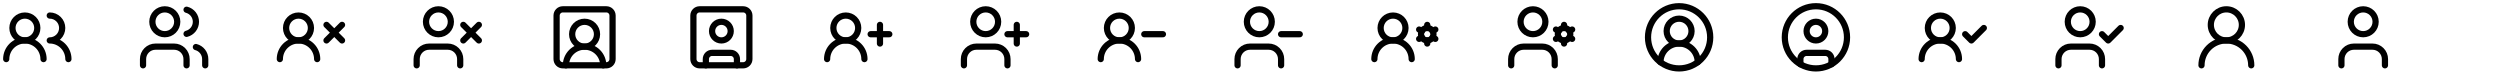 <svg width="804" height="24" viewBox="0 0 804 24" fill="none" xmlns="http://www.w3.org/2000/svg">
<path d="M14 19.001C14 17.41 13.368 15.884 12.243 14.758C11.117 13.633 9.591 13.001 8 13.001C6.409 13.001 4.883 13.633 3.757 14.758C2.632 15.884 2 17.41 2 19.001" stroke="black" stroke-width="2" stroke-linecap="round" stroke-linejoin="round"/>
<path d="M8 13.001C10.209 13.001 12 11.21 12 9.001C12 6.792 10.209 5.001 8 5.001C5.791 5.001 4 6.792 4 9.001C4 11.21 5.791 13.001 8 13.001Z" stroke="black" stroke-width="2" stroke-linecap="round" stroke-linejoin="round"/>
<path d="M22 19.001C22 17.41 21.368 15.884 20.243 14.758C19.117 13.633 17.591 13.001 16 13.001C17.061 13.001 18.078 12.579 18.828 11.829C19.579 11.079 20 10.062 20 9.001C20 7.94 19.579 6.923 18.828 6.173C18.078 5.422 17.061 5.001 16 5.001" stroke="black" stroke-width="2" stroke-linecap="round" stroke-linejoin="round"/>
<path d="M60 21.001V19.001C60 17.94 59.579 16.923 58.828 16.173C58.078 15.422 57.061 15.001 56 15.001H50C48.939 15.001 47.922 15.422 47.172 16.173C46.421 16.923 46 17.94 46 19.001V21.001" stroke="black" stroke-width="2" stroke-linecap="round" stroke-linejoin="round"/>
<path d="M53 11.001C55.209 11.001 57 9.21 57 7.001C57 4.792 55.209 3.001 53 3.001C50.791 3.001 49 4.792 49 7.001C49 9.21 50.791 11.001 53 11.001Z" stroke="black" stroke-width="2" stroke-linecap="round" stroke-linejoin="round"/>
<path d="M66 21.001V19.001C65.999 18.115 65.704 17.254 65.161 16.553C64.618 15.853 63.858 15.352 63 15.131" stroke="black" stroke-width="2" stroke-linecap="round" stroke-linejoin="round"/>
<path d="M60 3.131C60.86 3.351 61.623 3.852 62.168 4.553C62.712 5.255 63.008 6.118 63.008 7.006C63.008 7.894 62.712 8.757 62.168 9.459C61.623 10.16 60.86 10.661 60 10.881" stroke="black" stroke-width="2" stroke-linecap="round" stroke-linejoin="round"/>
<path d="M102 19.001C102 17.41 101.368 15.884 100.243 14.758C99.117 13.633 97.591 13.001 96 13.001C94.409 13.001 92.883 13.633 91.757 14.758C90.632 15.884 90 17.41 90 19.001" stroke="black" stroke-width="2" stroke-linecap="round" stroke-linejoin="round"/>
<path d="M96 13.001C98.209 13.001 100 11.21 100 9.001C100 6.792 98.209 5.001 96 5.001C93.791 5.001 92 6.792 92 9.001C92 11.21 93.791 13.001 96 13.001Z" stroke="black" stroke-width="2" stroke-linecap="round" stroke-linejoin="round"/>
<path d="M105 8.001L110 13.001" stroke="black" stroke-width="2" stroke-linecap="round" stroke-linejoin="round"/>
<path d="M110 8.001L105 13.001" stroke="black" stroke-width="2" stroke-linecap="round" stroke-linejoin="round"/>
<path d="M148 21.001V19.001C148 17.94 147.579 16.923 146.828 16.173C146.078 15.422 145.061 15.001 144 15.001H138C136.939 15.001 135.922 15.422 135.172 16.173C134.421 16.923 134 17.94 134 19.001V21.001" stroke="black" stroke-width="2" stroke-linecap="round" stroke-linejoin="round"/>
<path d="M141 11.001C143.209 11.001 145 9.21 145 7.001C145 4.792 143.209 3.001 141 3.001C138.791 3.001 137 4.792 137 7.001C137 9.21 138.791 11.001 141 11.001Z" stroke="black" stroke-width="2" stroke-linecap="round" stroke-linejoin="round"/>
<path d="M149 8.001L154 13.001" stroke="black" stroke-width="2" stroke-linecap="round" stroke-linejoin="round"/>
<path d="M154 8.001L149 13.001" stroke="black" stroke-width="2" stroke-linecap="round" stroke-linejoin="round"/>
<path d="M194 21.001C194 19.41 193.368 17.884 192.243 16.758C191.117 15.633 189.591 15.001 188 15.001C186.409 15.001 184.883 15.633 183.757 16.758C182.632 17.884 182 19.41 182 21.001" stroke="black" stroke-width="2" stroke-linecap="round" stroke-linejoin="round"/>
<path d="M188 15.001C190.209 15.001 192 13.21 192 11.001C192 8.792 190.209 7.001 188 7.001C185.791 7.001 184 8.792 184 11.001C184 13.21 185.791 15.001 188 15.001Z" stroke="black" stroke-width="2" stroke-linecap="round" stroke-linejoin="round"/>
<path d="M195 3.001H181C179.895 3.001 179 3.896 179 5.001V19.001C179 20.105 179.895 21.001 181 21.001H195C196.105 21.001 197 20.105 197 19.001V5.001C197 3.896 196.105 3.001 195 3.001Z" stroke="black" stroke-width="2" stroke-linecap="round" stroke-linejoin="round"/>
<path d="M239 3.001H225C223.895 3.001 223 3.896 223 5.001V19.001C223 20.105 223.895 21.001 225 21.001H239C240.105 21.001 241 20.105 241 19.001V5.001C241 3.896 240.105 3.001 239 3.001Z" stroke="black" stroke-width="2" stroke-linecap="round" stroke-linejoin="round"/>
<path d="M232 13.001C233.657 13.001 235 11.658 235 10.001C235 8.344 233.657 7.001 232 7.001C230.343 7.001 229 8.344 229 10.001C229 11.658 230.343 13.001 232 13.001Z" stroke="black" stroke-width="2" stroke-linecap="round" stroke-linejoin="round"/>
<path d="M227 21.001V19.001C227 18.471 227.211 17.962 227.586 17.587C227.961 17.212 228.47 17.001 229 17.001H235C235.53 17.001 236.039 17.212 236.414 17.587C236.789 17.962 237 18.471 237 19.001V21.001" stroke="black" stroke-width="2" stroke-linecap="round" stroke-linejoin="round"/>
<path d="M278 19.001C278 17.41 277.368 15.884 276.243 14.758C275.117 13.633 273.591 13.001 272 13.001C270.409 13.001 268.883 13.633 267.757 14.758C266.632 15.884 266 17.41 266 19.001" stroke="black" stroke-width="2" stroke-linecap="round" stroke-linejoin="round"/>
<path d="M272 13.001C274.209 13.001 276 11.21 276 9.001C276 6.792 274.209 5.001 272 5.001C269.791 5.001 268 6.792 268 9.001C268 11.21 269.791 13.001 272 13.001Z" stroke="black" stroke-width="2" stroke-linecap="round" stroke-linejoin="round"/>
<path d="M283 8.001V14.001" stroke="black" stroke-width="2" stroke-linecap="round" stroke-linejoin="round"/>
<path d="M286 11.001H280" stroke="black" stroke-width="2" stroke-linecap="round" stroke-linejoin="round"/>
<path d="M324 21.001V19.001C324 17.94 323.579 16.923 322.828 16.173C322.078 15.422 321.061 15.001 320 15.001H314C312.939 15.001 311.922 15.422 311.172 16.173C310.421 16.923 310 17.94 310 19.001V21.001" stroke="black" stroke-width="2" stroke-linecap="round" stroke-linejoin="round"/>
<path d="M317 11.001C319.209 11.001 321 9.21 321 7.001C321 4.792 319.209 3.001 317 3.001C314.791 3.001 313 4.792 313 7.001C313 9.21 314.791 11.001 317 11.001Z" stroke="black" stroke-width="2" stroke-linecap="round" stroke-linejoin="round"/>
<path d="M327 8.001V14.001" stroke="black" stroke-width="2" stroke-linecap="round" stroke-linejoin="round"/>
<path d="M330 11.001H324" stroke="black" stroke-width="2" stroke-linecap="round" stroke-linejoin="round"/>
<path d="M366 19.001C366 17.41 365.368 15.884 364.243 14.758C363.117 13.633 361.591 13.001 360 13.001C358.409 13.001 356.883 13.633 355.757 14.758C354.632 15.884 354 17.41 354 19.001" stroke="black" stroke-width="2" stroke-linecap="round" stroke-linejoin="round"/>
<path d="M360 13.001C362.209 13.001 364 11.21 364 9.001C364 6.792 362.209 5.001 360 5.001C357.791 5.001 356 6.792 356 9.001C356 11.21 357.791 13.001 360 13.001Z" stroke="black" stroke-width="2" stroke-linecap="round" stroke-linejoin="round"/>
<path d="M374 11.001H368" stroke="black" stroke-width="2" stroke-linecap="round" stroke-linejoin="round"/>
<path d="M412 21.001V19.001C412 17.94 411.579 16.923 410.828 16.173C410.078 15.422 409.061 15.001 408 15.001H402C400.939 15.001 399.922 15.422 399.172 16.173C398.421 16.923 398 17.94 398 19.001V21.001" stroke="black" stroke-width="2" stroke-linecap="round" stroke-linejoin="round"/>
<path d="M405 11.001C407.209 11.001 409 9.21 409 7.001C409 4.792 407.209 3.001 405 3.001C402.791 3.001 401 4.792 401 7.001C401 9.21 402.791 11.001 405 11.001Z" stroke="black" stroke-width="2" stroke-linecap="round" stroke-linejoin="round"/>
<path d="M418 11.001H412" stroke="black" stroke-width="2" stroke-linecap="round" stroke-linejoin="round"/>
<path d="M454 19.001C454 17.41 453.368 15.884 452.243 14.758C451.117 13.633 449.591 13.001 448 13.001C446.409 13.001 444.883 13.633 443.757 14.758C442.632 15.884 442 17.41 442 19.001" stroke="black" stroke-width="2" stroke-linecap="round" stroke-linejoin="round"/>
<path d="M448 13.001C450.209 13.001 452 11.21 452 9.001C452 6.792 450.209 5.001 448 5.001C445.791 5.001 444 6.792 444 9.001C444 11.21 445.791 13.001 448 13.001Z" stroke="black" stroke-width="2" stroke-linecap="round" stroke-linejoin="round"/>
<path d="M459 13.001C460.105 13.001 461 12.105 461 11.001C461 9.896 460.105 9.001 459 9.001C457.895 9.001 457 9.896 457 11.001C457 12.105 457.895 13.001 459 13.001Z" stroke="black" stroke-width="2" stroke-linecap="round" stroke-linejoin="round"/>
<path d="M459 8.001V9.001" stroke="black" stroke-width="2" stroke-linecap="round" stroke-linejoin="round"/>
<path d="M459 13.001V14.001" stroke="black" stroke-width="2" stroke-linecap="round" stroke-linejoin="round"/>
<path d="M461.6 9.501L460.73 10.001" stroke="black" stroke-width="2" stroke-linecap="round" stroke-linejoin="round"/>
<path d="M457.268 12.001L456.398 12.501" stroke="black" stroke-width="2" stroke-linecap="round" stroke-linejoin="round"/>
<path d="M461.6 12.501L460.73 12.001" stroke="black" stroke-width="2" stroke-linecap="round" stroke-linejoin="round"/>
<path d="M457.268 10.001L456.398 9.501" stroke="black" stroke-width="2" stroke-linecap="round" stroke-linejoin="round"/>
<path d="M500 21.001V19.001C500 17.94 499.579 16.923 498.828 16.173C498.078 15.422 497.061 15.001 496 15.001H490C488.939 15.001 487.922 15.422 487.172 16.173C486.421 16.923 486 17.94 486 19.001V21.001" stroke="black" stroke-width="2" stroke-linecap="round" stroke-linejoin="round"/>
<path d="M493 11.001C495.209 11.001 497 9.21 497 7.001C497 4.792 495.209 3.001 493 3.001C490.791 3.001 489 4.792 489 7.001C489 9.21 490.791 11.001 493 11.001Z" stroke="black" stroke-width="2" stroke-linecap="round" stroke-linejoin="round"/>
<path d="M503 13.001C504.105 13.001 505 12.105 505 11.001C505 9.896 504.105 9.001 503 9.001C501.895 9.001 501 9.896 501 11.001C501 12.105 501.895 13.001 503 13.001Z" stroke="black" stroke-width="2" stroke-linecap="round" stroke-linejoin="round"/>
<path d="M503 8.001V9.001" stroke="black" stroke-width="2" stroke-linecap="round" stroke-linejoin="round"/>
<path d="M503 13.001V14.001" stroke="black" stroke-width="2" stroke-linecap="round" stroke-linejoin="round"/>
<path d="M505.6 9.501L504.73 10.001" stroke="black" stroke-width="2" stroke-linecap="round" stroke-linejoin="round"/>
<path d="M501.268 12.001L500.398 12.501" stroke="black" stroke-width="2" stroke-linecap="round" stroke-linejoin="round"/>
<path d="M505.6 12.501L504.73 12.001" stroke="black" stroke-width="2" stroke-linecap="round" stroke-linejoin="round"/>
<path d="M501.268 10.001L500.398 9.501" stroke="black" stroke-width="2" stroke-linecap="round" stroke-linejoin="round"/>
<path d="M546 20.001C546 18.41 545.368 16.884 544.243 15.758C543.117 14.633 541.591 14.001 540 14.001C538.409 14.001 536.883 14.633 535.757 15.758C534.632 16.884 534 18.41 534 20.001" stroke="black" stroke-width="2" stroke-linecap="round" stroke-linejoin="round"/>
<path d="M540 14.001C542.209 14.001 544 12.21 544 10.001C544 7.792 542.209 6.001 540 6.001C537.791 6.001 536 7.792 536 10.001C536 12.21 537.791 14.001 540 14.001Z" stroke="black" stroke-width="2" stroke-linecap="round" stroke-linejoin="round"/>
<path d="M540 22.001C545.523 22.001 550 17.524 550 12.001C550 6.478 545.523 2.001 540 2.001C534.477 2.001 530 6.478 530 12.001C530 17.524 534.477 22.001 540 22.001Z" stroke="black" stroke-width="2" stroke-linecap="round" stroke-linejoin="round"/>
<path d="M584 22.001C589.523 22.001 594 17.524 594 12.001C594 6.478 589.523 2.001 584 2.001C578.477 2.001 574 6.478 574 12.001C574 17.524 578.477 22.001 584 22.001Z" stroke="black" stroke-width="2" stroke-linecap="round" stroke-linejoin="round"/>
<path d="M584 13.001C585.657 13.001 587 11.658 587 10.001C587 8.344 585.657 7.001 584 7.001C582.343 7.001 581 8.344 581 10.001C581 11.658 582.343 13.001 584 13.001Z" stroke="black" stroke-width="2" stroke-linecap="round" stroke-linejoin="round"/>
<path d="M579 20.663V19.001C579 18.471 579.211 17.962 579.586 17.587C579.961 17.212 580.47 17.001 581 17.001H587C587.53 17.001 588.039 17.212 588.414 17.587C588.789 17.962 589 18.471 589 19.001V20.663" stroke="black" stroke-width="2" stroke-linecap="round" stroke-linejoin="round"/>
<path d="M630 19.001C630 17.41 629.368 15.884 628.243 14.758C627.117 13.633 625.591 13.001 624 13.001C622.409 13.001 620.883 13.633 619.757 14.758C618.632 15.884 618 17.41 618 19.001" stroke="black" stroke-width="2" stroke-linecap="round" stroke-linejoin="round"/>
<path d="M624 13.001C626.209 13.001 628 11.21 628 9.001C628 6.792 626.209 5.001 624 5.001C621.791 5.001 620 6.792 620 9.001C620 11.21 621.791 13.001 624 13.001Z" stroke="black" stroke-width="2" stroke-linecap="round" stroke-linejoin="round"/>
<path d="M632 11.001L634 13.001L638 9.001" stroke="black" stroke-width="2" stroke-linecap="round" stroke-linejoin="round"/>
<path d="M676 21.001V19.001C676 17.94 675.579 16.923 674.828 16.173C674.078 15.422 673.061 15.001 672 15.001H666C664.939 15.001 663.922 15.422 663.172 16.173C662.421 16.923 662 17.94 662 19.001V21.001" stroke="black" stroke-width="2" stroke-linecap="round" stroke-linejoin="round"/>
<path d="M669 11.001C671.209 11.001 673 9.21 673 7.001C673 4.792 671.209 3.001 669 3.001C666.791 3.001 665 4.792 665 7.001C665 9.21 666.791 11.001 669 11.001Z" stroke="black" stroke-width="2" stroke-linecap="round" stroke-linejoin="round"/>
<path d="M676 11.001L678 13.001L682 9.001" stroke="black" stroke-width="2" stroke-linecap="round" stroke-linejoin="round"/>
<path d="M716 13.001C718.761 13.001 721 10.762 721 8.001C721 5.24 718.761 3.001 716 3.001C713.239 3.001 711 5.24 711 8.001C711 10.762 713.239 13.001 716 13.001Z" stroke="black" stroke-width="2" stroke-linecap="round" stroke-linejoin="round"/>
<path d="M724 21.001C724 18.879 723.157 16.844 721.657 15.344C720.157 13.844 718.122 13.001 716 13.001C713.878 13.001 711.843 13.844 710.343 15.344C708.843 16.844 708 18.879 708 21.001" stroke="black" stroke-width="2" stroke-linecap="round" stroke-linejoin="round"/>
<path d="M767 21.001V19.001C767 17.94 766.579 16.923 765.828 16.173C765.078 15.422 764.061 15.001 763 15.001H757C755.939 15.001 754.922 15.422 754.172 16.173C753.421 16.923 753 17.94 753 19.001V21.001" stroke="black" stroke-width="2" stroke-linecap="round" stroke-linejoin="round"/>
<path d="M760 11.001C762.209 11.001 764 9.21 764 7.001C764 4.792 762.209 3.001 760 3.001C757.791 3.001 756 4.792 756 7.001C756 9.21 757.791 11.001 760 11.001Z" stroke="black" stroke-width="2" stroke-linecap="round" stroke-linejoin="round"/>
</svg>
